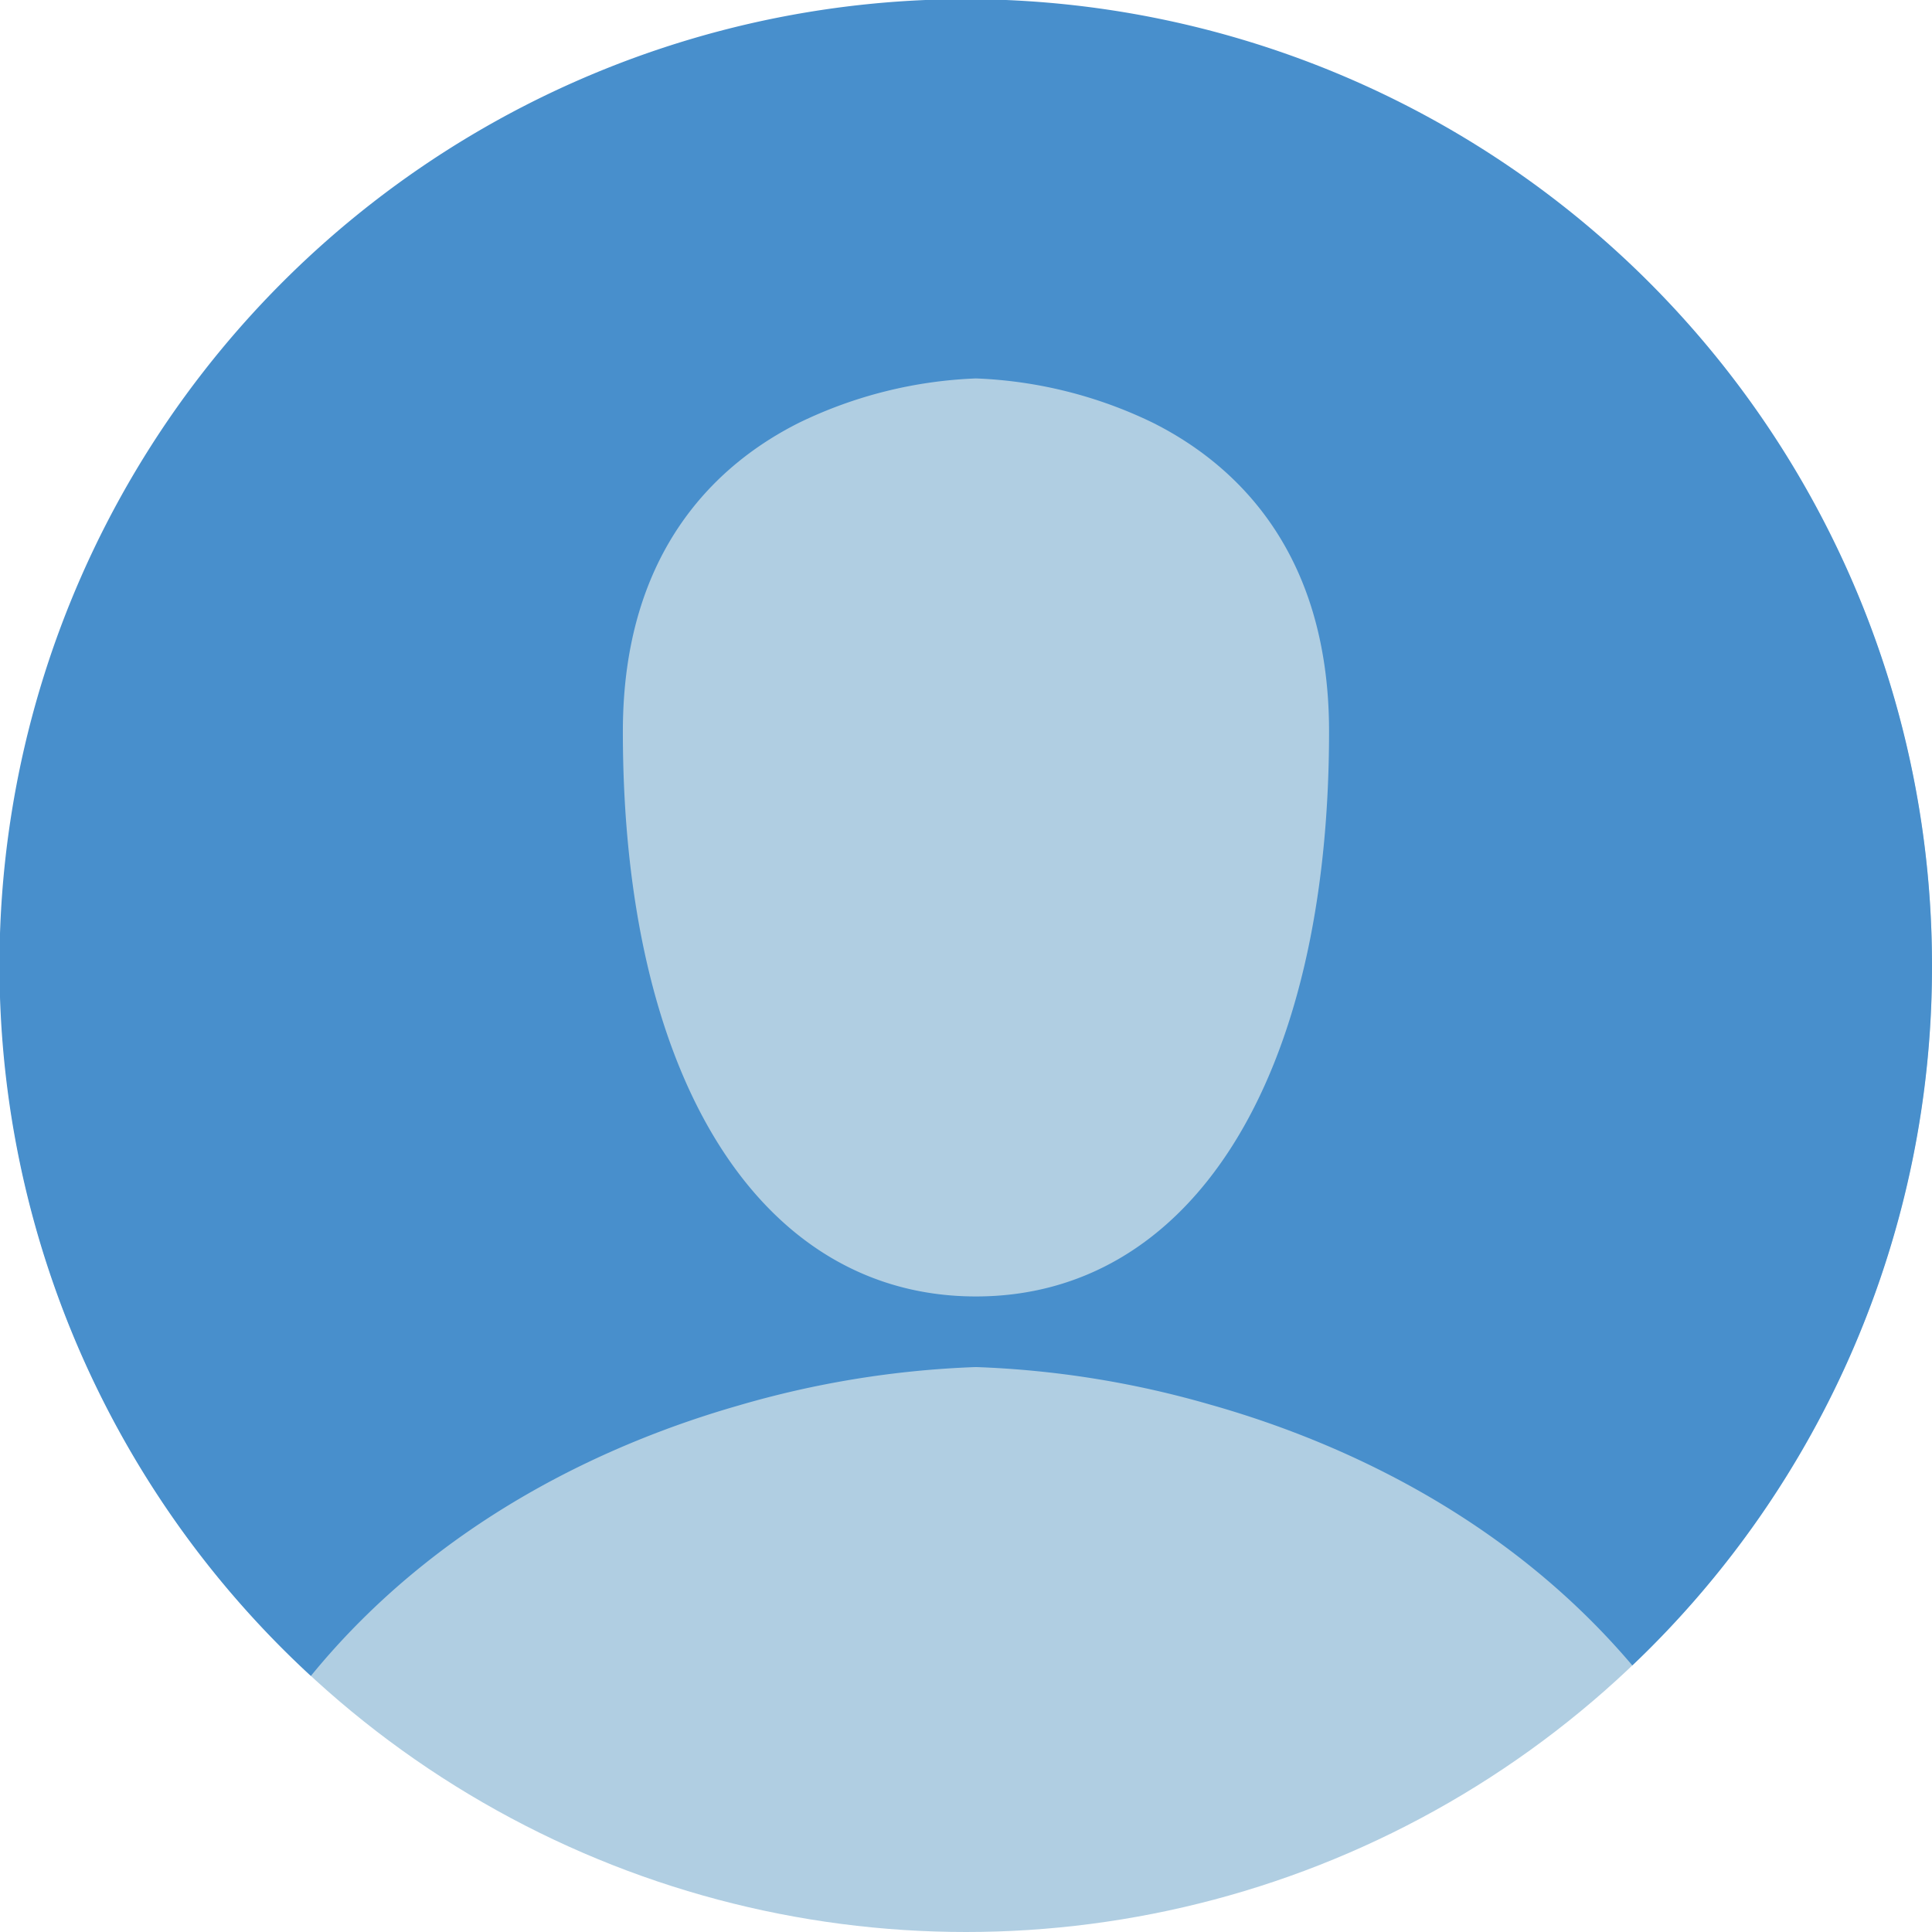 <svg xmlns="http://www.w3.org/2000/svg" viewBox="0 0 97 97">
  <defs>
    <style>
      .cls-1 {
        fill: #b0cee2;
      }

      .cls-2 {
        fill: #488fcc;
      }
    </style>
  </defs>
  <g id="Group_5220" data-name="Group 5220" transform="translate(3851 -902)">
    <circle id="Ellipse_93" data-name="Ellipse 93" class="cls-1" cx="48.5" cy="48.5" r="48.5" transform="translate(-3851 902)"/>
    <path id="Subtraction_1" data-name="Subtraction 1" class="cls-2" d="M15.608,84.143h0A48.513,48.513,0,1,1,97,48.5,48.358,48.358,0,0,1,81.954,83.616c-6.558-7.737-15.169-11.4-21.238-13.107A48.347,48.347,0,0,0,49,68.636a48.513,48.513,0,0,0-11.948,1.938c-6.172,1.768-14.9,5.558-21.443,13.568ZM49,19a22.273,22.273,0,0,0-8.864,2.216c-4.044,2.022-8.864,6.354-8.864,15.512,0,8.615,1.686,15.818,4.875,20.829,3.137,4.929,7.581,7.534,12.852,7.534s9.716-2.605,12.853-7.534c3.19-5.012,4.876-12.215,4.876-20.829,0-9.158-4.82-13.49-8.864-15.512A22.275,22.275,0,0,0,49,19Z" transform="translate(-3851 902)"/>
  </g>
</svg>
